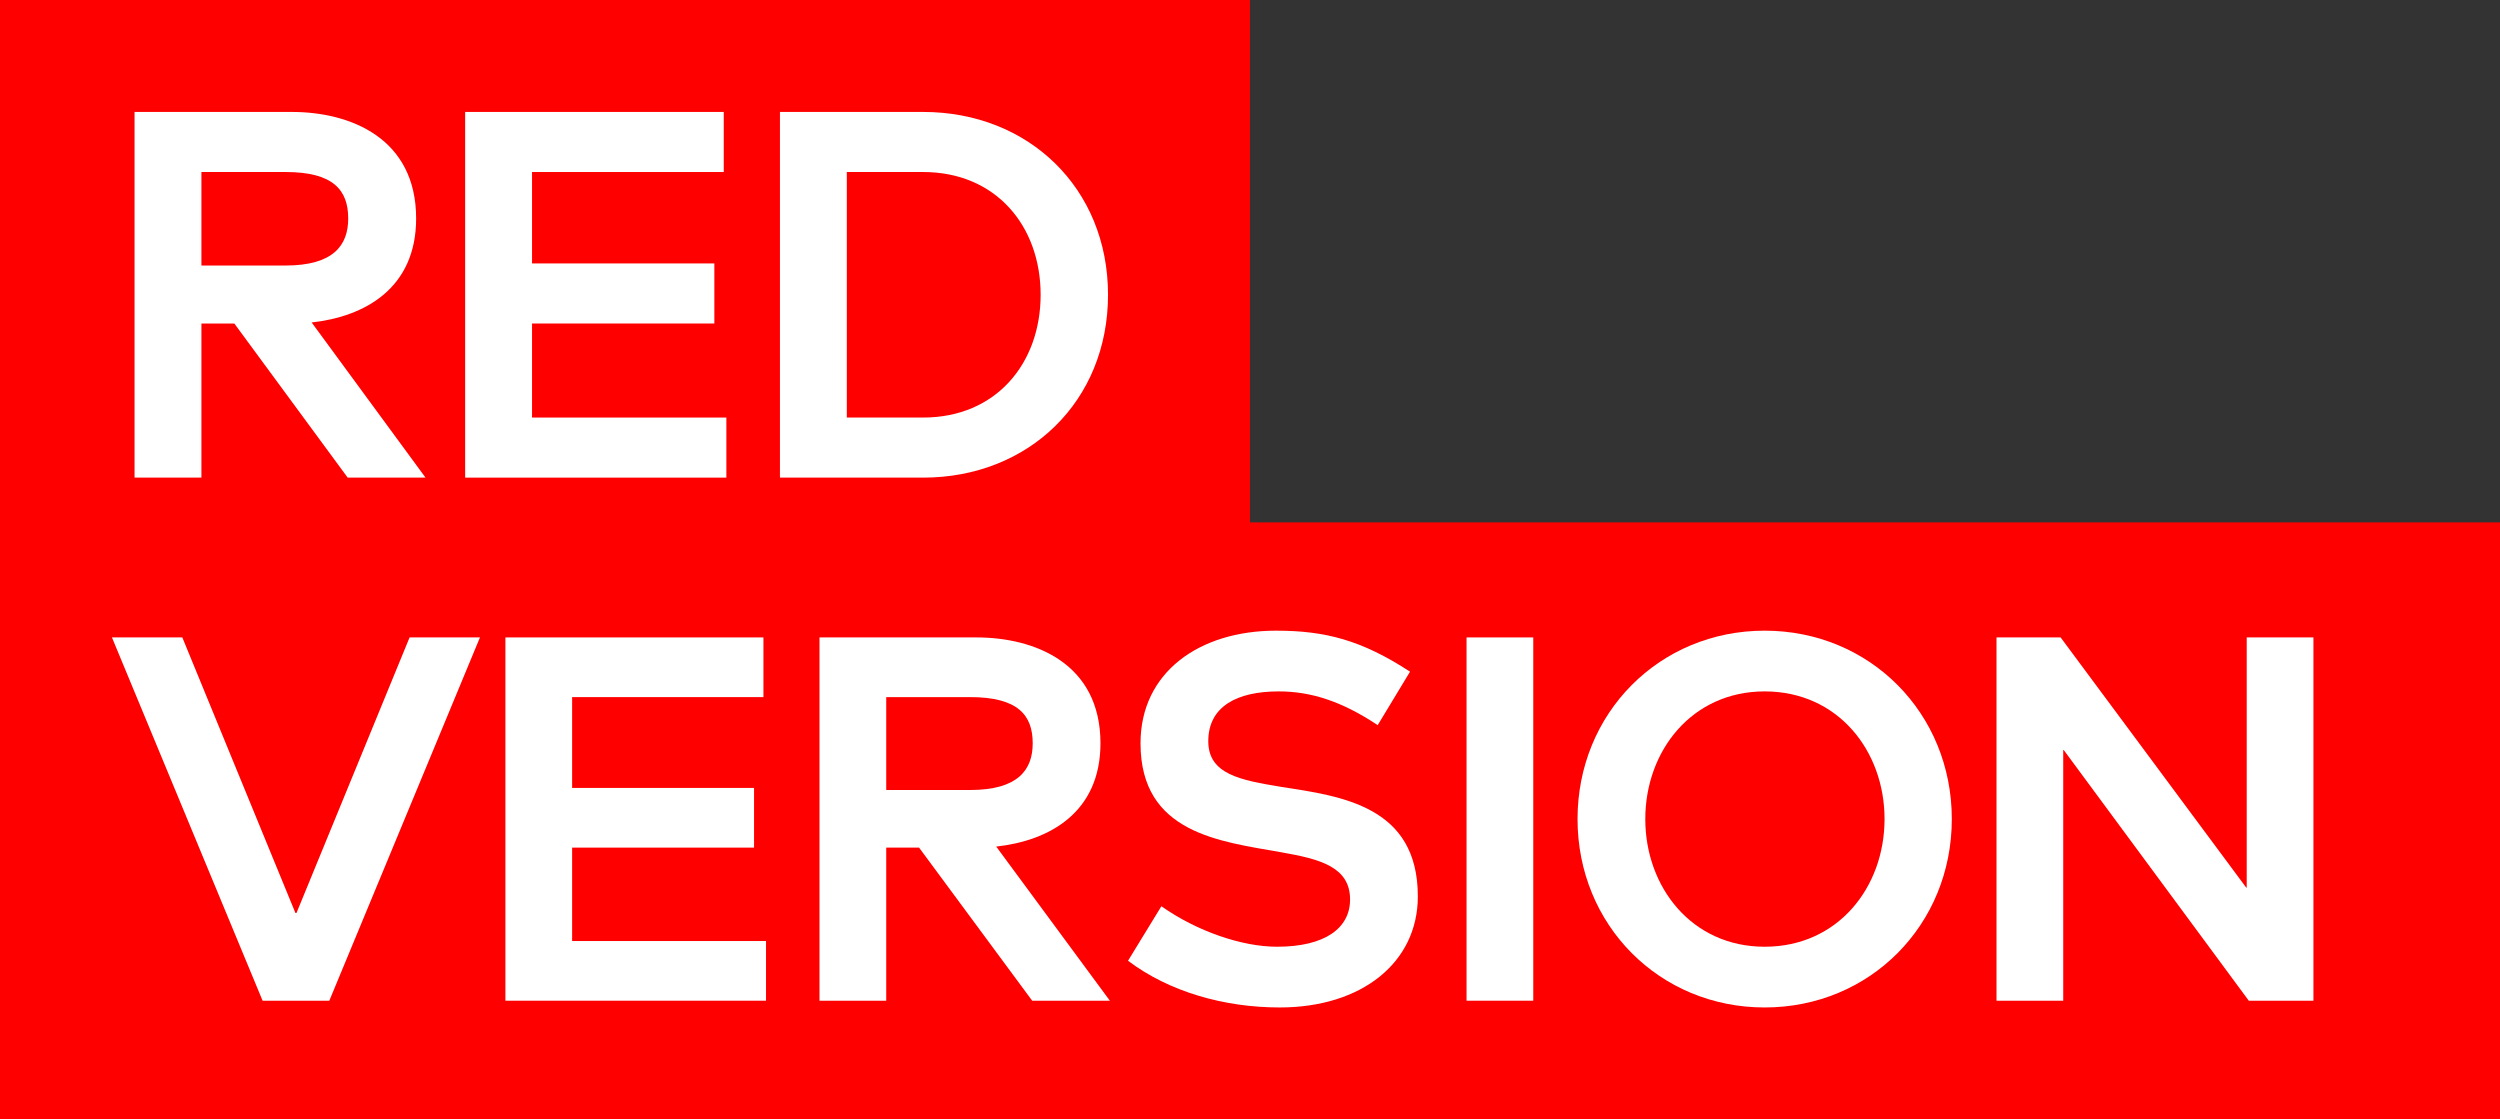 <?xml version="1.0" encoding="UTF-8"?> <svg xmlns="http://www.w3.org/2000/svg" width="134" height="60" viewBox="0 0 134 60" fill="none"><rect x="0" y="0" width="134" height="60" fill="#333333" stroke="none"/> <path d="M67 0H0V60H134V28H67V0Z" fill="#FF0000"></path> <path d="M17.651 53.638L25.726 34.166H21.954L15.891 48.937H15.835L9.772 34.166H6L14.075 53.638H17.651Z" fill="white"></path> <path d="M41.059 53.638V50.439H30.666V45.432H40.417V42.233H30.666V37.365H40.92V34.166H27.09V53.638H41.059Z" fill="white"></path> <path d="M47.502 53.638V45.432H49.262L55.325 53.638H59.488L53.397 45.376C56.219 45.07 58.985 43.568 58.985 39.841C58.985 35.557 55.465 34.166 52.335 34.166H43.925V53.638H47.502ZM47.502 37.365H52C54.571 37.365 55.353 38.339 55.353 39.841C55.353 41.259 54.571 42.344 52 42.344H47.502V37.365Z" fill="white"></path> <path d="M60.462 51.496C62.669 53.166 65.63 54 68.592 54C73.007 54 75.996 51.58 75.996 48.047C75.996 43.207 71.917 42.678 68.676 42.177C66.497 41.816 64.764 41.51 64.764 39.729C64.764 37.866 66.301 37.059 68.536 37.059C70.269 37.059 71.917 37.587 73.845 38.867L75.577 36.002C72.979 34.305 71.023 33.804 68.397 33.804C64.289 33.804 61.132 36.03 61.132 39.841C61.132 44.681 65.407 45.098 68.676 45.682C70.743 46.044 72.364 46.461 72.364 48.214C72.364 49.744 71.023 50.745 68.452 50.745C66.552 50.745 64.15 49.911 62.25 48.575L60.462 51.496Z" fill="white"></path> <path d="M82.183 53.638V34.166H78.607V53.638H82.183Z" fill="white"></path> <path d="M94.586 54C100.23 54 104.617 49.577 104.617 43.902C104.617 38.227 100.23 33.804 94.586 33.804C88.942 33.804 84.556 38.227 84.556 43.902C84.556 49.577 88.942 54 94.586 54ZM94.586 50.745C90.675 50.745 88.188 47.546 88.188 43.902C88.188 40.258 90.675 37.059 94.586 37.059C98.526 37.059 101.012 40.258 101.012 43.902C101.012 47.546 98.526 50.745 94.586 50.745Z" fill="white"></path> <path d="M110.589 53.638V40.202H110.617L120.535 53.638H124V34.166H120.424V47.574H120.396L110.449 34.166H107.013V53.638H110.589Z" fill="white"></path> <path d="M10.796 25.601V17.34H12.56L18.636 25.601H22.808L16.704 17.284C19.532 16.976 22.305 15.464 22.305 11.712C22.305 7.4 18.776 6 15.64 6H7.212V25.601H10.796ZM10.796 9.22H15.304C17.88 9.22 18.664 10.2 18.664 11.712C18.664 13.14 17.88 14.232 15.304 14.232H10.796V9.22Z" fill="white"></path> <path d="M38.933 25.601V22.381H28.517V17.34H38.289V14.12H28.517V9.22H38.793V6H24.932V25.601H38.933Z" fill="white"></path> <path d="M49.477 25.601C55.133 25.601 59.39 21.512 59.39 15.8C59.39 10.088 55.133 6 49.477 6H41.805V25.601H49.477ZM45.389 9.22H49.477C53.397 9.22 55.778 12.132 55.778 15.8C55.778 19.468 53.397 22.381 49.477 22.381H45.389V9.22Z" fill="white"></path> </svg> 